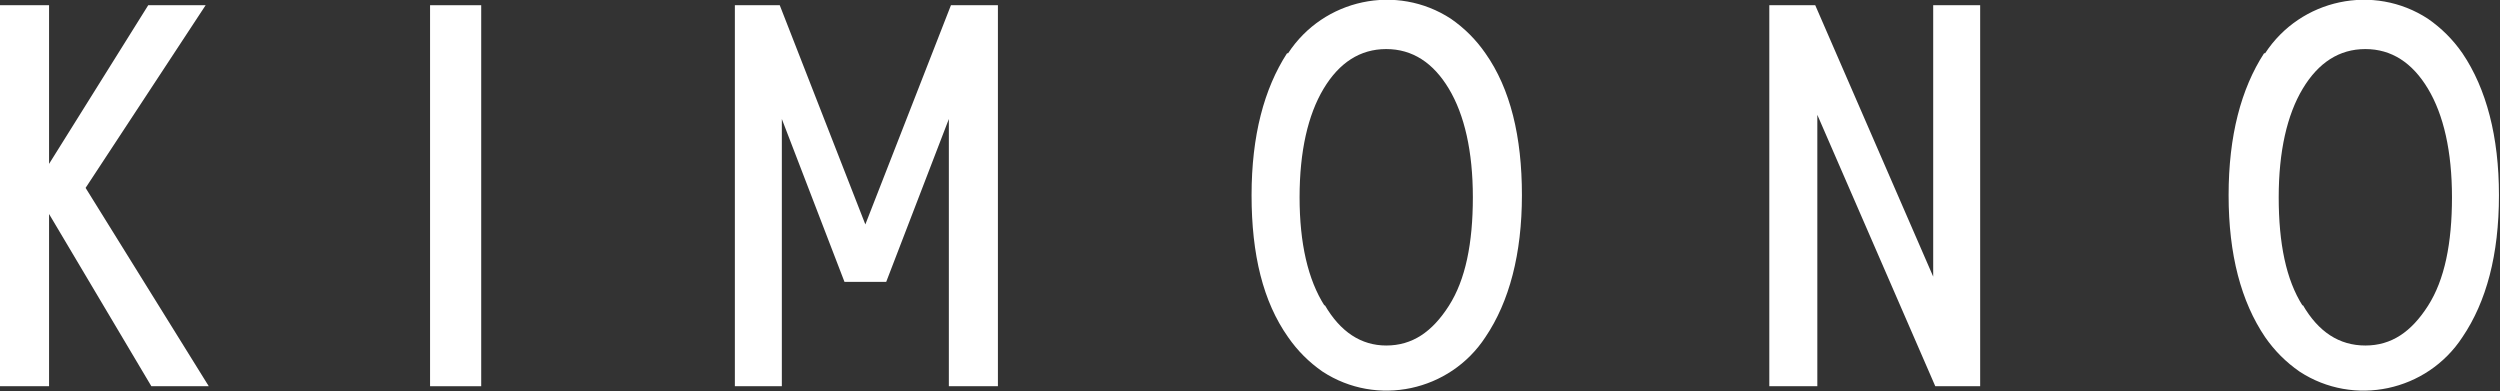 <?xml version="1.0" encoding="UTF-8"?>
<svg id="_レイヤー_1" data-name="レイヤー_1" xmlns="http://www.w3.org/2000/svg" version="1.1" viewBox="0 0 239.5 37.5">
  <rect x="0" y="0" width="239.5" height="37.5" fill="#333333" stroke="none"/>
  <!-- Generator: Adobe Illustrator 29.5.0, SVG Export Plug-In . SVG Version: 2.1.0 Build 137)  -->
  <defs>
    <style>
      .st0 {
        fill: #fff;
      }
    </style>
  </defs>
  <path class="st0" d="M4.7.5v15.2L14.2.5h5.5l-11.5,17.5,11.8,19h-5.5L4.7,20.5v16.5H0V.5h4.7Z"/>
  <path class="st0" d="M41.2,37V.5h4.9v36.5h-4.9Z"/>
  <path class="st0" d="M70.4,37V.5h4.3l8.2,21L91.1.5h4.5v36.5h-4.7V11.4l-6,15.6h-4l-6-15.6v25.6h-4.6Z"/>
  <path class="st0" d="M123.4,5.1c3.4-5.2,10.4-6.7,15.6-3.3,1.3.9,2.4,2,3.3,3.3,2.4,3.4,3.5,8,3.5,13.6s-1.2,10.2-3.5,13.6c-3.4,5.2-10.4,6.7-15.6,3.3-1.3-.9-2.4-2-3.3-3.3-2.4-3.4-3.5-7.9-3.5-13.6,0-5.7,1.2-10.2,3.4-13.6ZM126.9,29.2c1.5,2.6,3.5,3.9,5.9,3.9,2.5,0,4.4-1.3,6-3.8s2.3-6,2.3-10.4-.8-7.9-2.3-10.4-3.5-3.8-6-3.8-4.5,1.3-6,3.8-2.3,6-2.3,10.4.8,7.9,2.4,10.4h0Z"/>
  <path class="st0" d="M169.5,37V.5h4.4l11.3,26V.5h4.5v36.5h-4.3l-11.3-26v26h-4.6Z"/>
  <path class="st0" d="M217,5.1c3.4-5.2,10.4-6.7,15.6-3.3,1.3.9,2.4,2,3.3,3.3,2.3,3.4,3.5,8,3.5,13.6,0,5.7-1.2,10.2-3.5,13.6-3.4,5.2-10.4,6.7-15.6,3.3-1.3-.9-2.4-2-3.3-3.3-2.3-3.4-3.5-7.9-3.5-13.6s1.2-10.2,3.4-13.6ZM220.6,29.2c1.5,2.6,3.5,3.9,6,3.9,2.5,0,4.4-1.3,6-3.8s2.3-6,2.3-10.4-.8-7.9-2.3-10.4-3.5-3.8-6-3.8-4.5,1.3-6,3.8-2.3,6-2.3,10.4.7,7.9,2.3,10.4h0Z"/>
</svg>